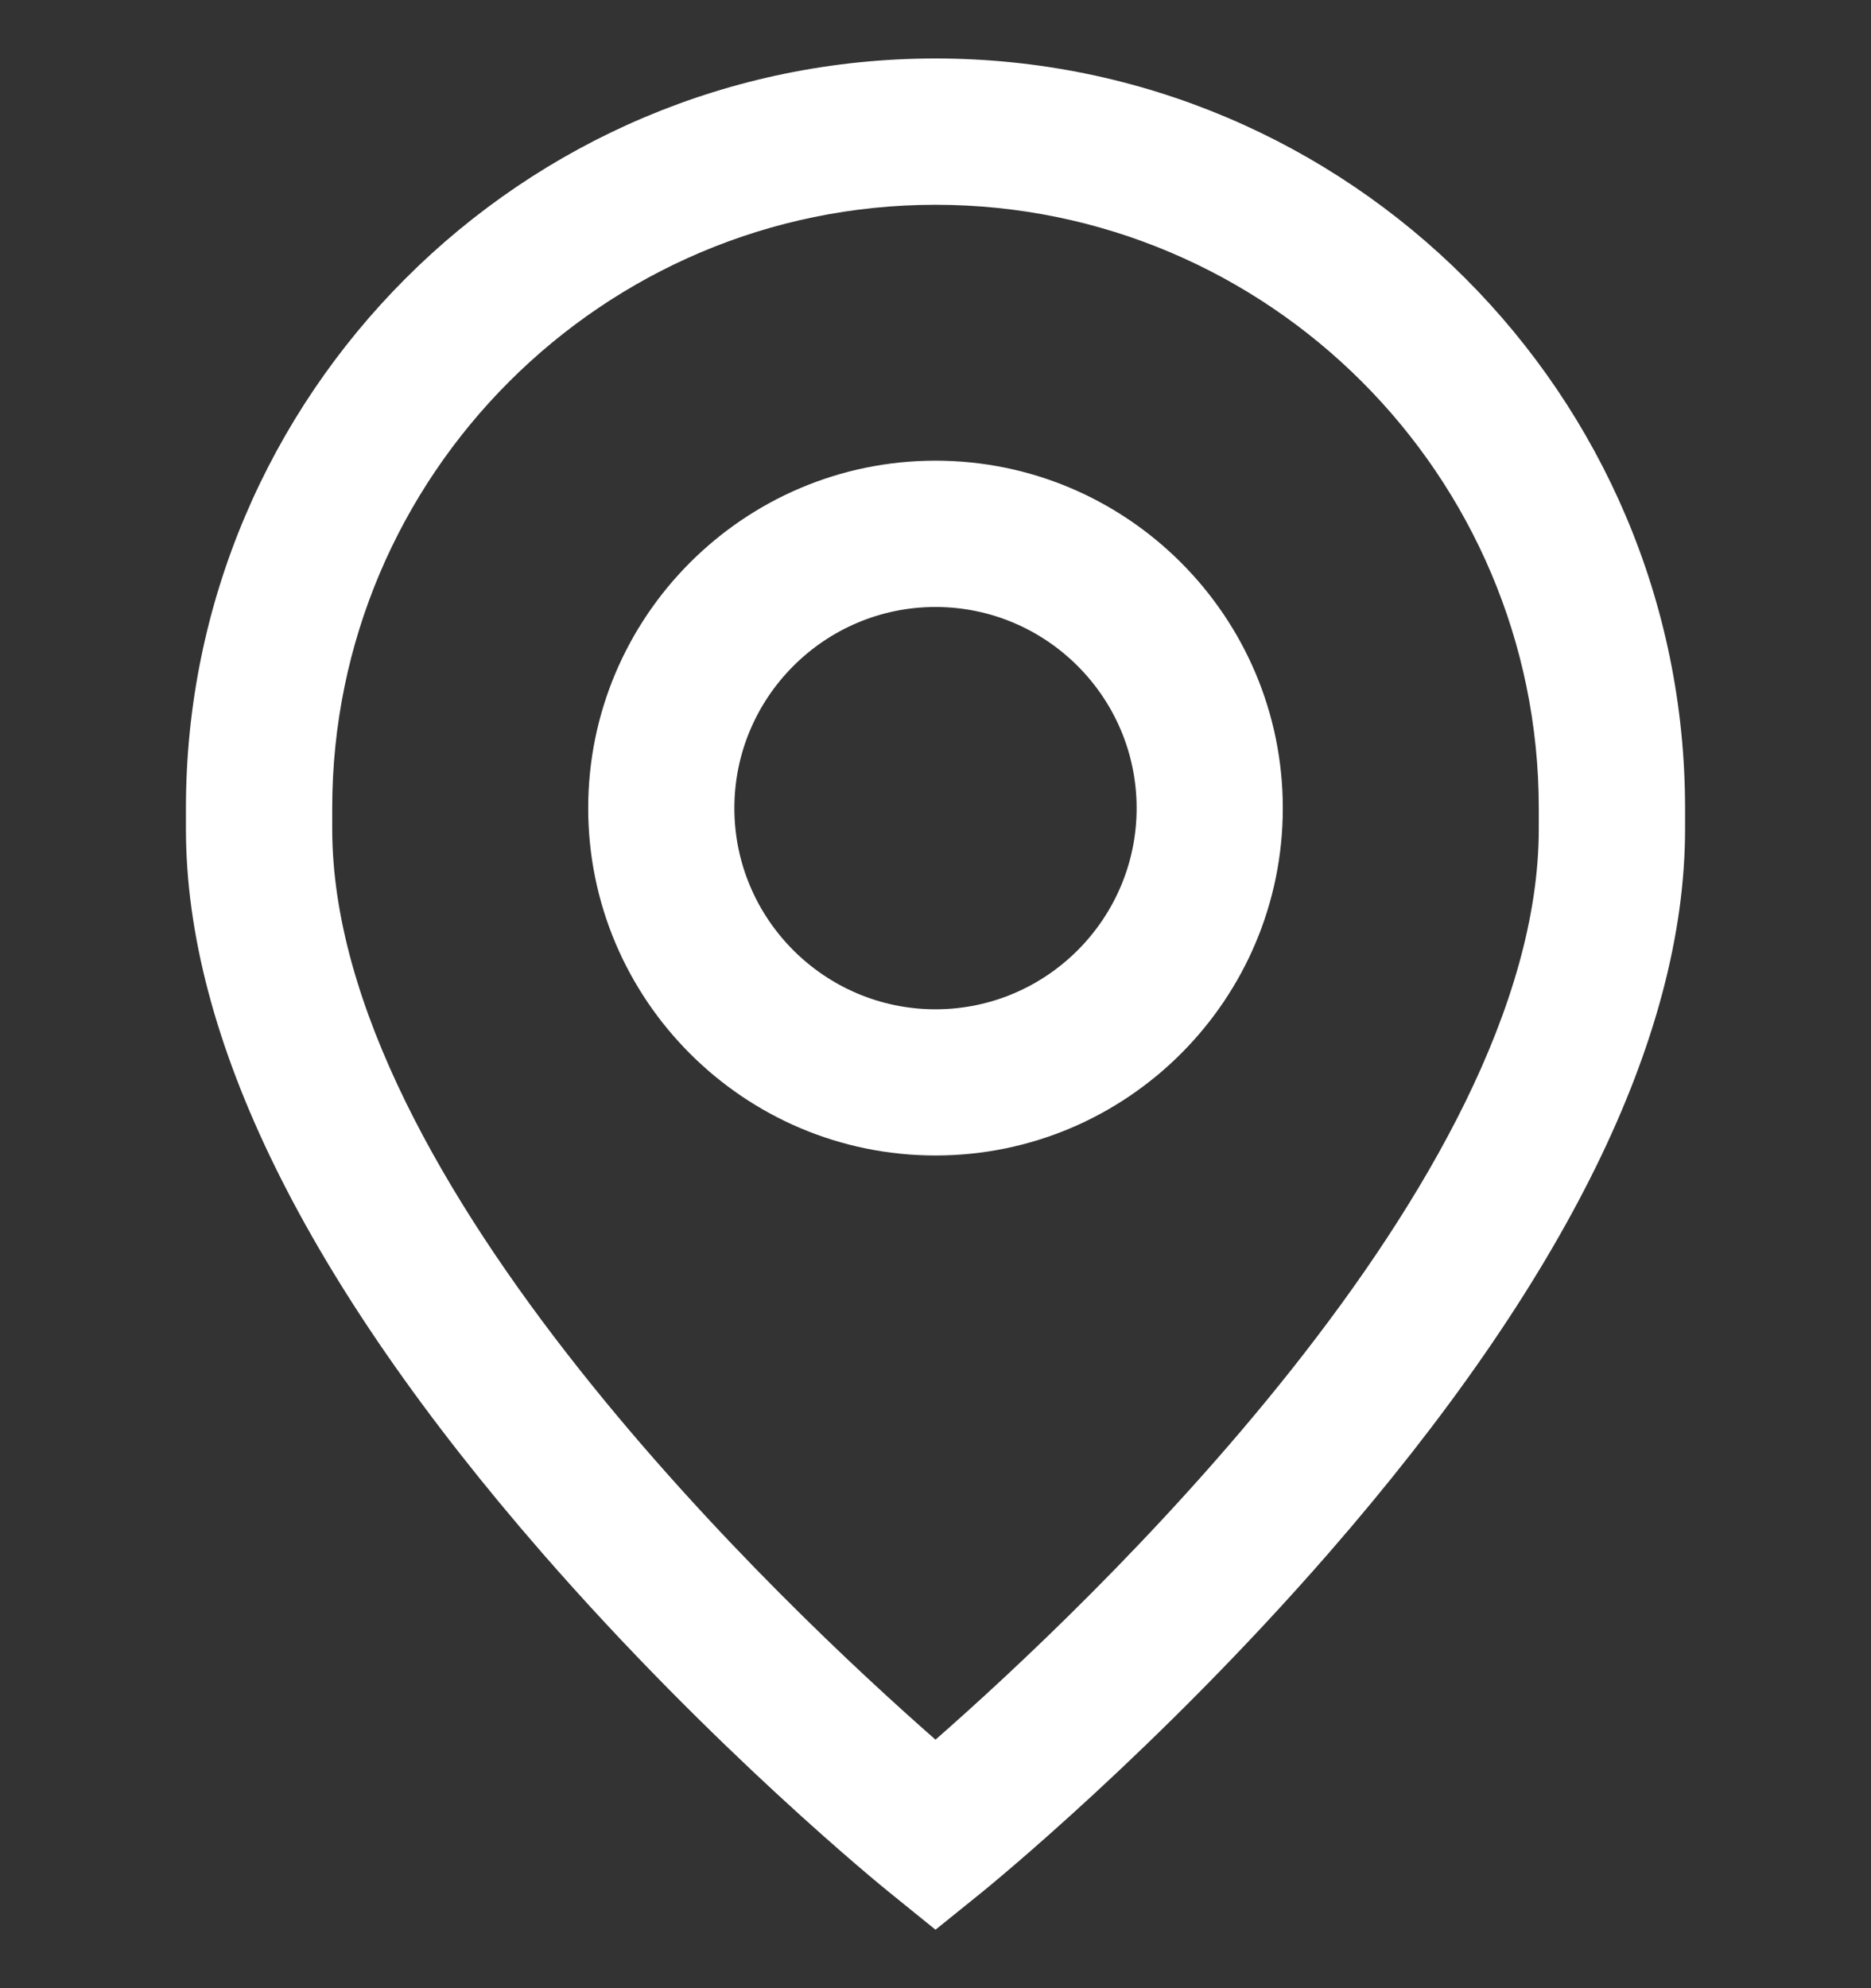<svg width="16" height="17" viewBox="0 0 16 17" fill="none" xmlns="http://www.w3.org/2000/svg">
<rect x="0" y="0" width="16" height="17" fill="#333333" stroke="none"/>
<g id="fi_747340" clip-path="url(#clip0_54_598)">
<g id="Group">
<g id="Group_2">
<path id="Vector" d="M8 3.939C6.362 3.939 5.03 5.272 5.03 6.91C5.03 8.548 6.362 9.88 8 9.88C9.638 9.88 10.97 8.548 10.97 6.91C10.97 5.272 9.638 3.939 8 3.939ZM8 8.63C7.052 8.63 6.28 7.858 6.28 6.91C6.28 5.962 7.052 5.19 8 5.19C8.948 5.19 9.72 5.962 9.72 6.91C9.72 7.858 8.948 8.63 8 8.63Z" fill="white"/>
</g>
</g>
<g id="Group_3">
<g id="Group_4">
<path id="Vector_2" d="M8 0.5C4.466 0.5 1.59 3.375 1.59 6.91V7.087C1.59 8.875 2.615 10.957 4.636 13.278C6.101 14.96 7.546 16.133 7.607 16.182L8 16.5L8.393 16.183C8.454 16.133 9.899 14.96 11.364 13.278C13.385 10.957 14.41 8.875 14.41 7.087V6.91C14.41 3.375 11.534 0.5 8 0.5ZM13.159 7.087C13.159 10.108 9.267 13.765 8 14.875C6.733 13.764 2.841 10.108 2.841 7.087V6.91C2.841 4.065 5.155 1.751 8 1.751C10.845 1.751 13.159 4.065 13.159 6.91V7.087Z" fill="white"/>
</g>
</g>
</g>
<defs>
<clipPath id="clip0_54_598">
<rect width="16" height="16" fill="white" transform="translate(0 0.5)"/>
</clipPath>
</defs>
</svg>
